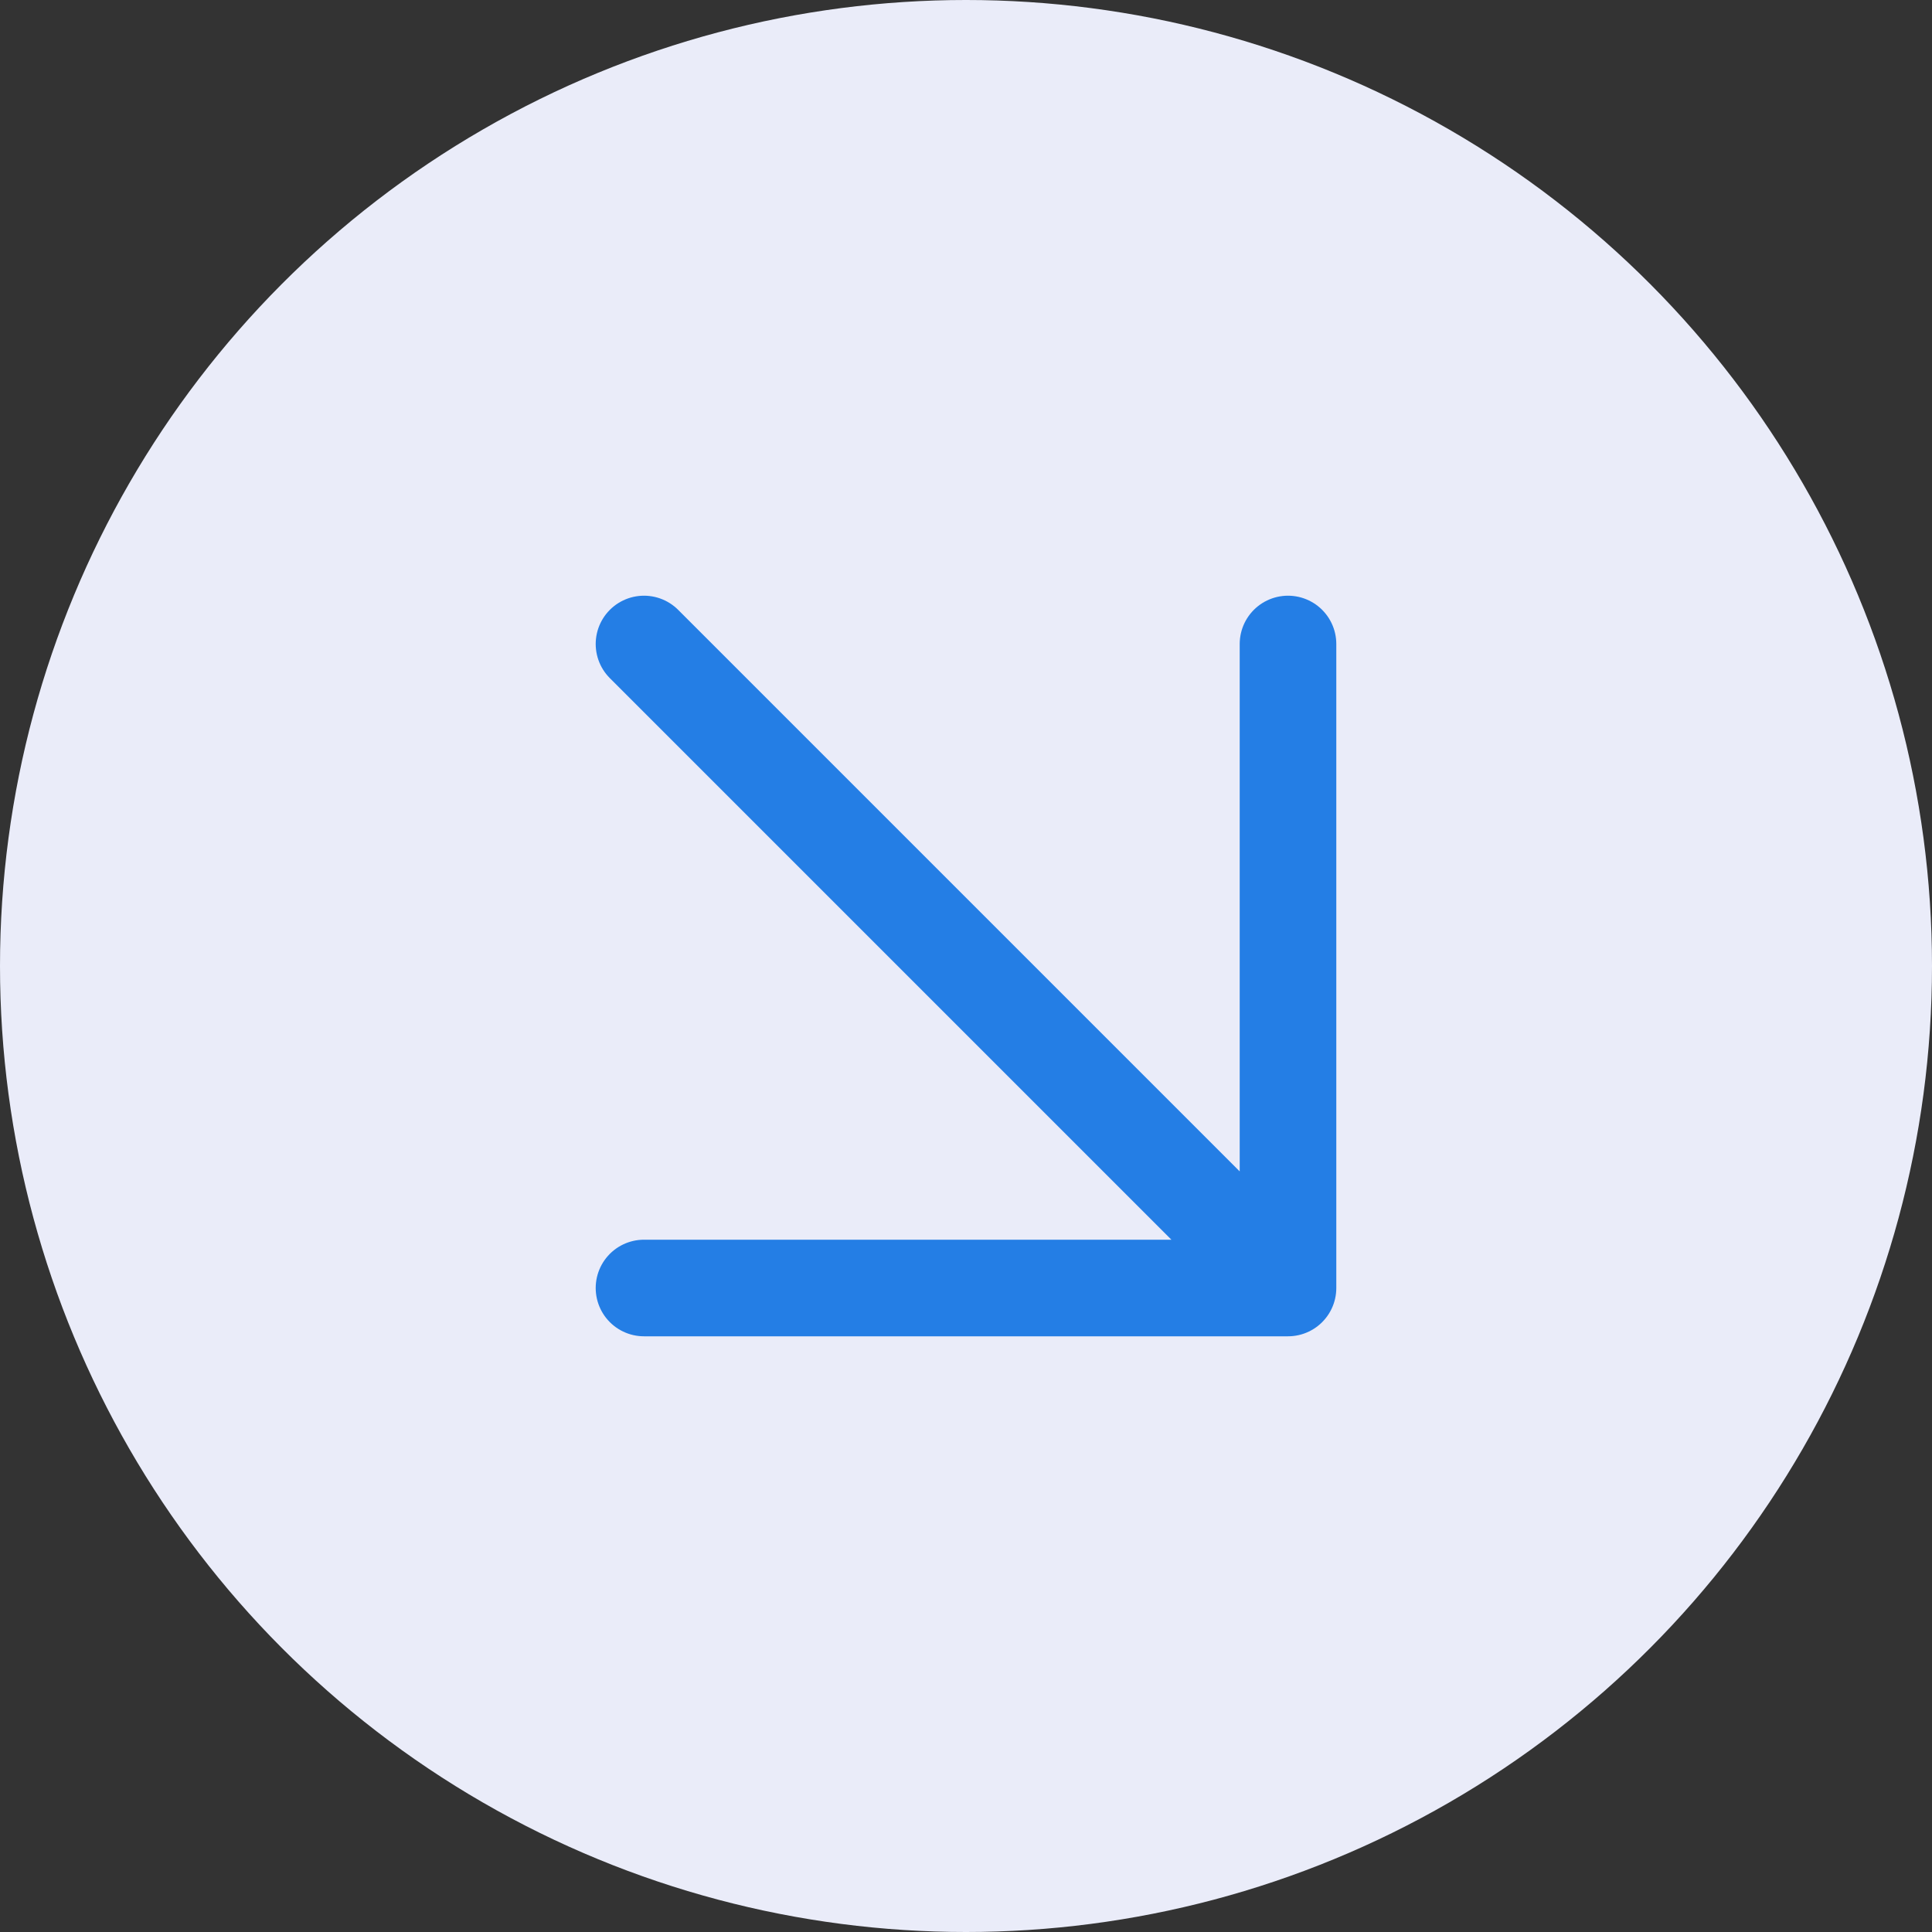 <?xml version="1.0" encoding="UTF-8"?> <svg xmlns="http://www.w3.org/2000/svg" width="30" height="30" viewBox="0 0 30 30" fill="none"><rect x="0" y="0" width="30" height="30" fill="#333333" stroke="none"/><circle cx="15" cy="15" r="15" fill="#EAECF9"></circle><path d="M10 10L20 20M20 20V10M20 20H10" stroke="#247EE5" stroke-width="1.5" stroke-linecap="round" stroke-linejoin="round"></path></svg> 
